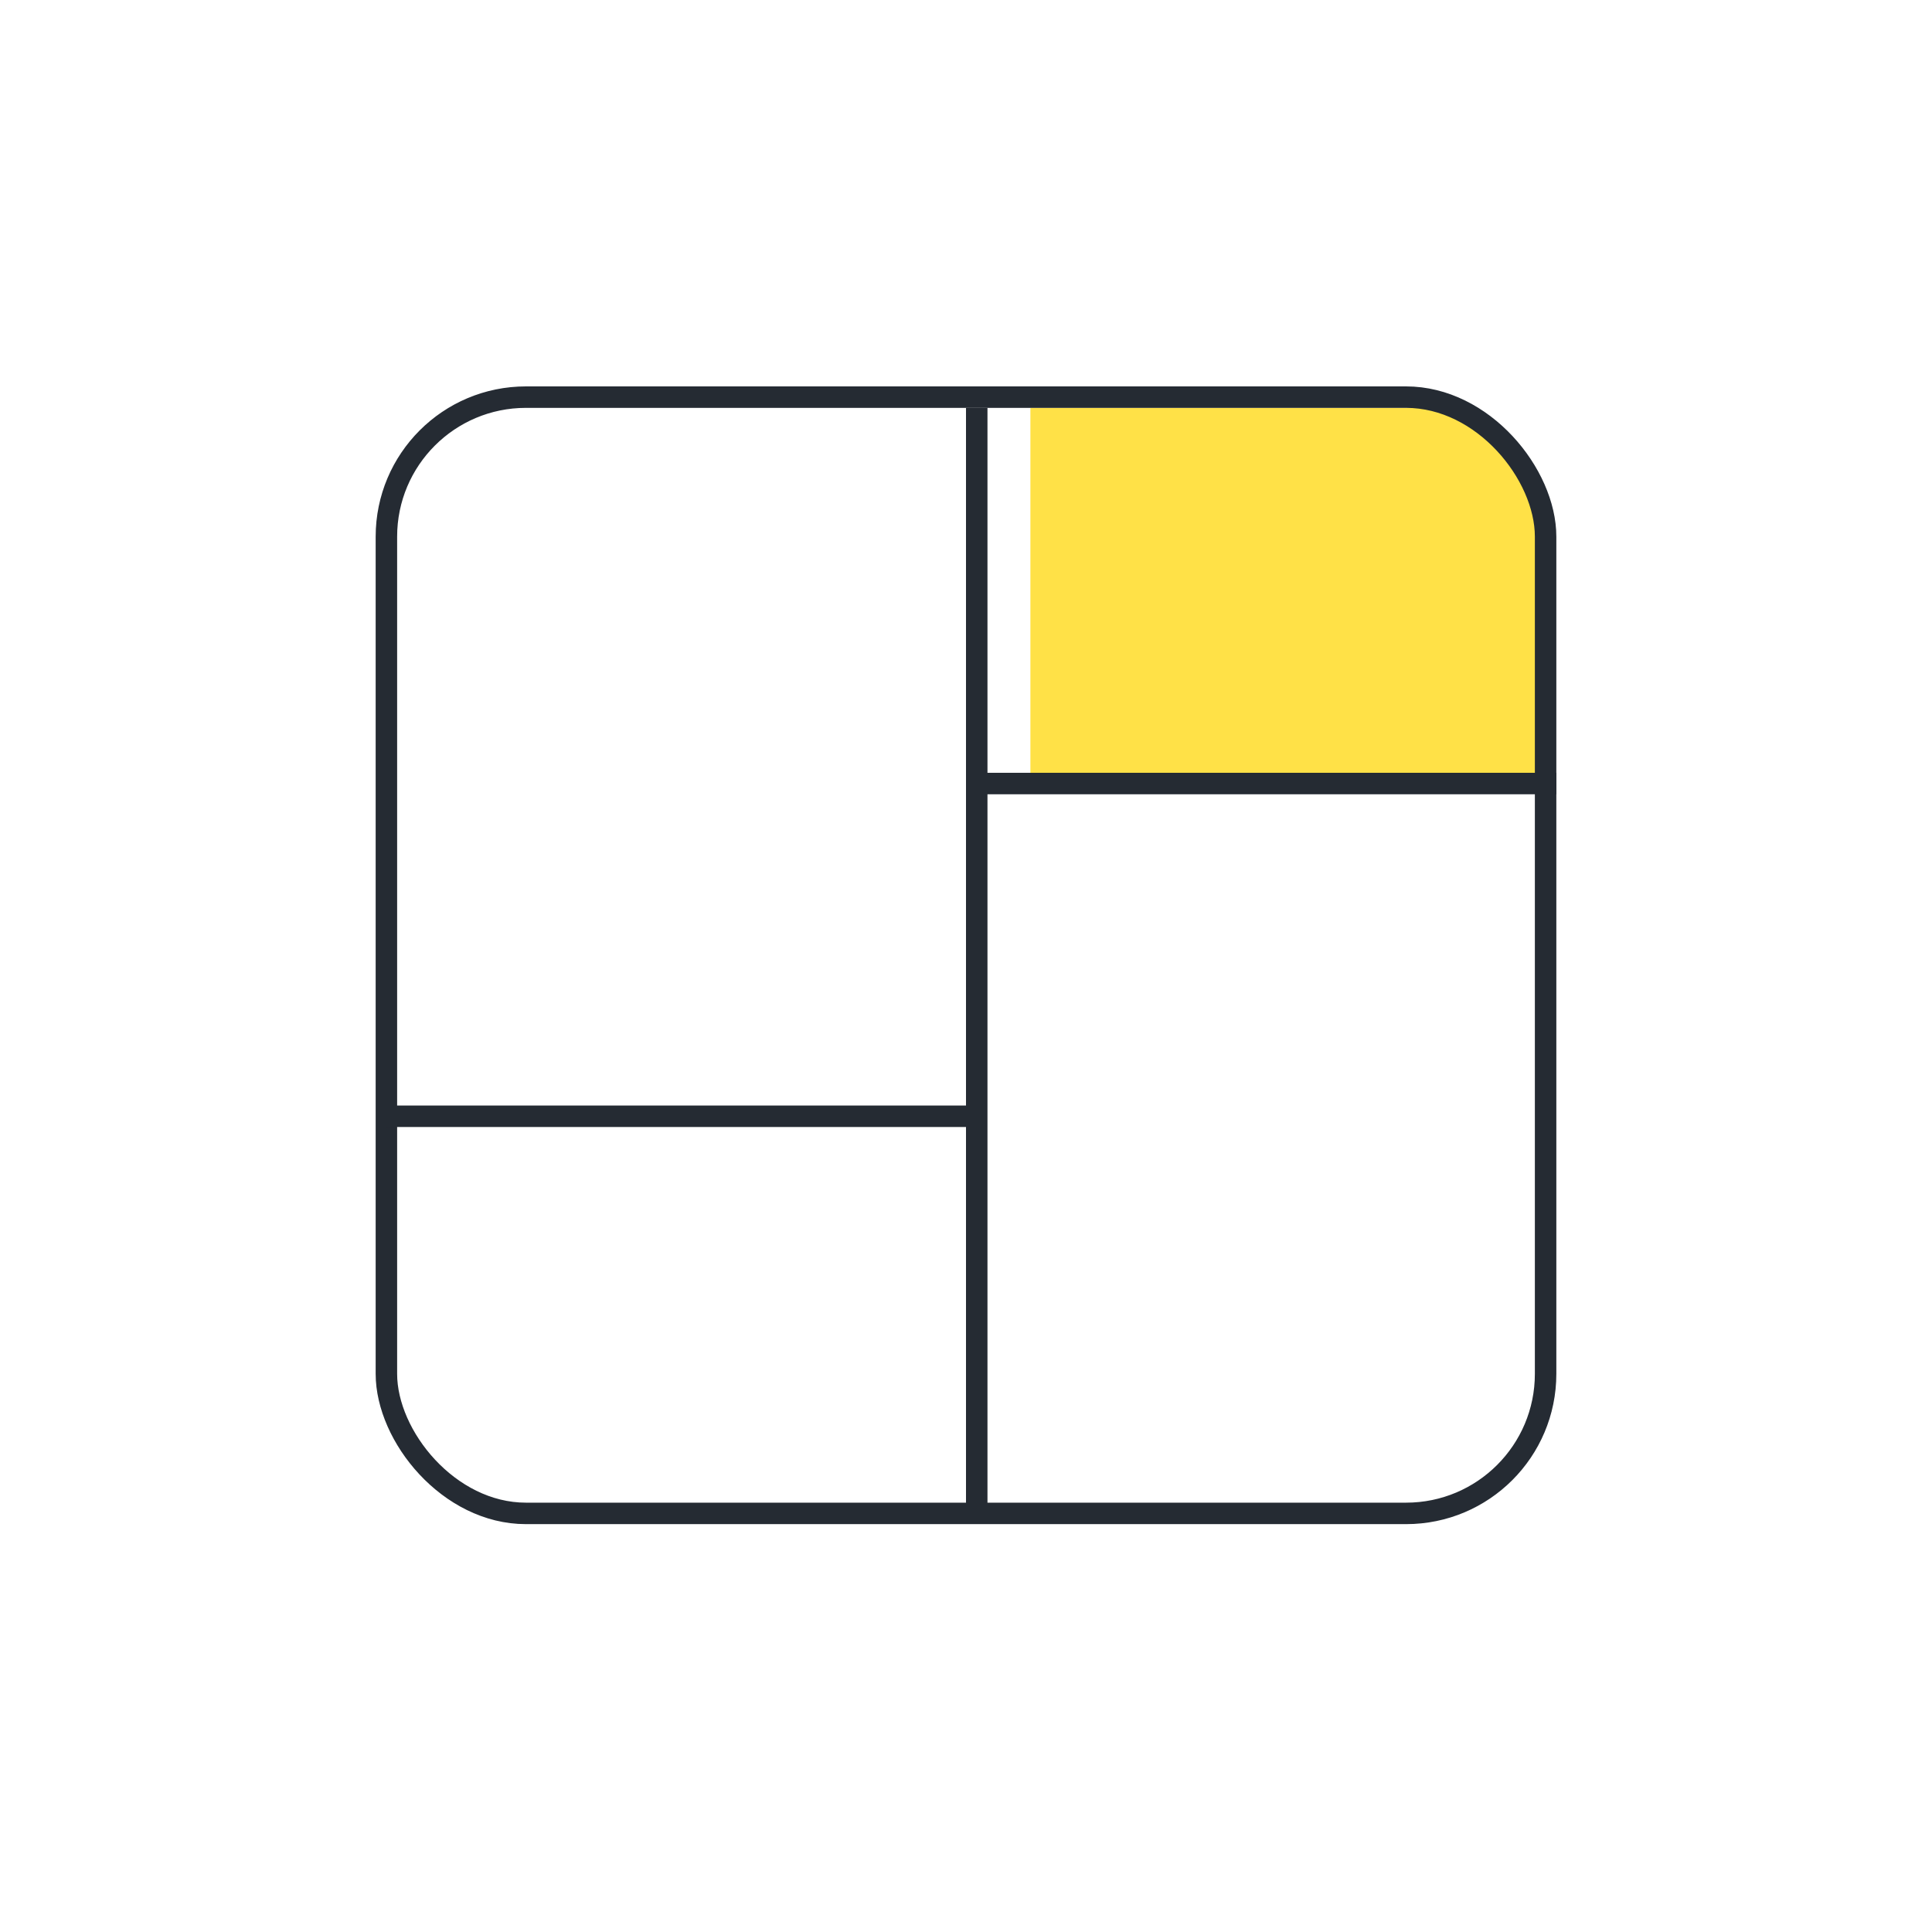 <svg width="90" height="90" viewBox="0 0 90 90" fill="none" xmlns="http://www.w3.org/2000/svg">
<path d="M48 36L48 19L66 19C69.314 19 72 21.686 72 25V36L48 36Z" fill="#FFE147"/>
<rect x="18" y="18.5" width="54" height="52" rx="6.5" stroke="#252B33"/>
<path d="M45.5 19V52M45.5 70.5V52M18 52H45.5" stroke="#252B33"/>
<path d="M45.5 36.5H72.5" stroke="#252B33"/>
</svg>
